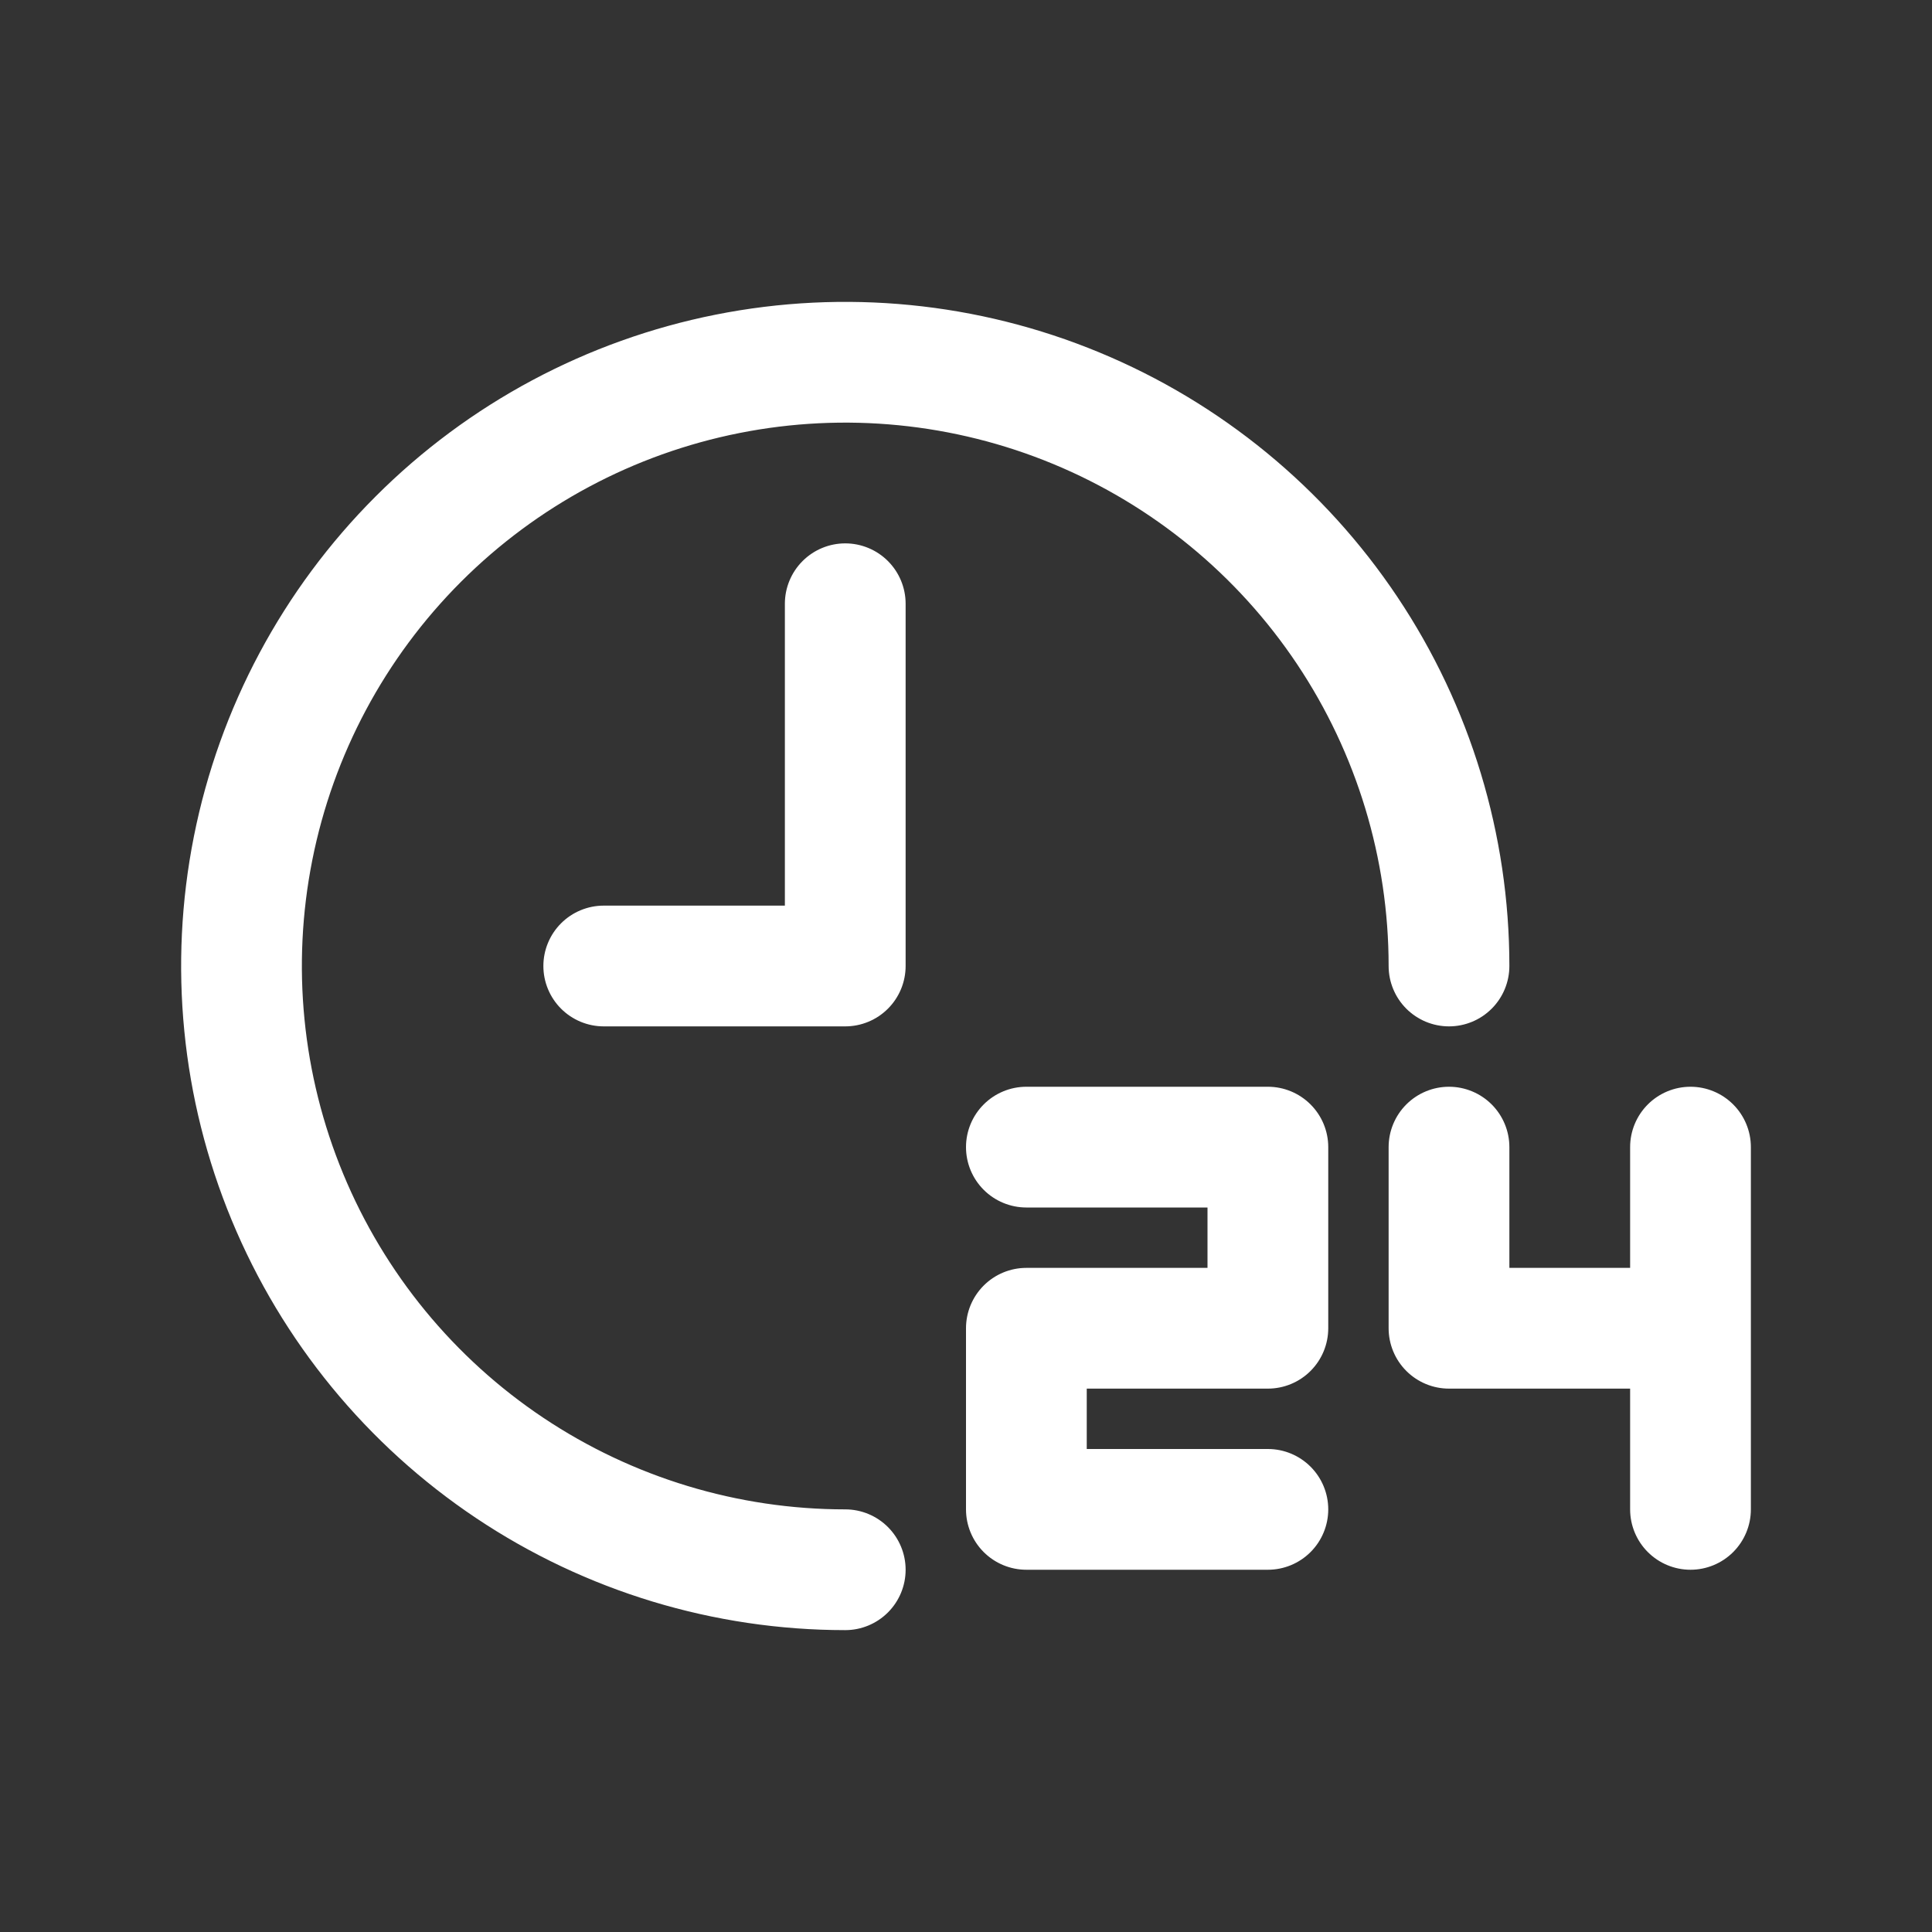 <svg width="64" height="64" viewBox="0 0 64 64" fill="none" xmlns="http://www.w3.org/2000/svg">
<rect x="0" y="0" width="64" height="64" fill="#333333" stroke="none"/>
<path d="M30 52C30 52.53 29.789 53.039 29.414 53.414C29.039 53.789 28.53 54 28 54C23.649 54 19.395 52.71 15.777 50.292C12.16 47.875 9.34 44.439 7.675 40.419C6.01 36.399 5.574 31.976 6.423 27.708C7.272 23.44 9.367 19.52 12.444 16.444C15.52 13.367 19.44 11.272 23.708 10.423C27.976 9.574 32.399 10.009 36.419 11.675C40.439 13.34 43.875 16.16 46.292 19.777C48.71 23.395 50 27.649 50 32C50 32.53 49.789 33.039 49.414 33.414C49.039 33.789 48.53 34 48 34C47.47 34 46.961 33.789 46.586 33.414C46.211 33.039 46 32.53 46 32C46 28.44 44.944 24.96 42.967 22C40.989 19.04 38.177 16.733 34.888 15.37C31.599 14.008 27.98 13.651 24.488 14.346C20.997 15.04 17.789 16.755 15.272 19.272C12.755 21.789 11.04 24.997 10.346 28.488C9.651 31.98 10.008 35.599 11.37 38.888C12.732 42.177 15.04 44.989 18 46.967C20.96 48.944 24.44 50 28 50C28.53 50 29.039 50.211 29.414 50.586C29.789 50.961 30 51.47 30 52ZM26 20V30H20C19.47 30 18.961 30.211 18.586 30.586C18.211 30.961 18 31.47 18 32C18 32.53 18.211 33.039 18.586 33.414C18.961 33.789 19.47 34 20 34H28C28.53 34 29.039 33.789 29.414 33.414C29.789 33.039 30 32.53 30 32V20C30 19.47 29.789 18.961 29.414 18.586C29.039 18.211 28.53 18 28 18C27.47 18 26.961 18.211 26.586 18.586C26.211 18.961 26 19.47 26 20ZM42 36H34C33.47 36 32.961 36.211 32.586 36.586C32.211 36.961 32 37.47 32 38C32 38.53 32.211 39.039 32.586 39.414C32.961 39.789 33.47 40 34 40H40V42H34C33.47 42 32.961 42.211 32.586 42.586C32.211 42.961 32 43.47 32 44V50C32 50.53 32.211 51.039 32.586 51.414C32.961 51.789 33.47 52 34 52H42C42.53 52 43.039 51.789 43.414 51.414C43.789 51.039 44 50.53 44 50C44 49.47 43.789 48.961 43.414 48.586C43.039 48.211 42.53 48 42 48H36V46H42C42.53 46 43.039 45.789 43.414 45.414C43.789 45.039 44 44.53 44 44V38C44 37.47 43.789 36.961 43.414 36.586C43.039 36.211 42.53 36 42 36ZM56 36C55.47 36 54.961 36.211 54.586 36.586C54.211 36.961 54 37.47 54 38V42H50V38C50 37.47 49.789 36.961 49.414 36.586C49.039 36.211 48.53 36 48 36C47.47 36 46.961 36.211 46.586 36.586C46.211 36.961 46 37.47 46 38V44C46 44.53 46.211 45.039 46.586 45.414C46.961 45.789 47.47 46 48 46H54V50C54 50.53 54.211 51.039 54.586 51.414C54.961 51.789 55.47 52 56 52C56.53 52 57.039 51.789 57.414 51.414C57.789 51.039 58 50.53 58 50V38C58 37.47 57.789 36.961 57.414 36.586C57.039 36.211 56.53 36 56 36Z" fill="white"/>
</svg>
